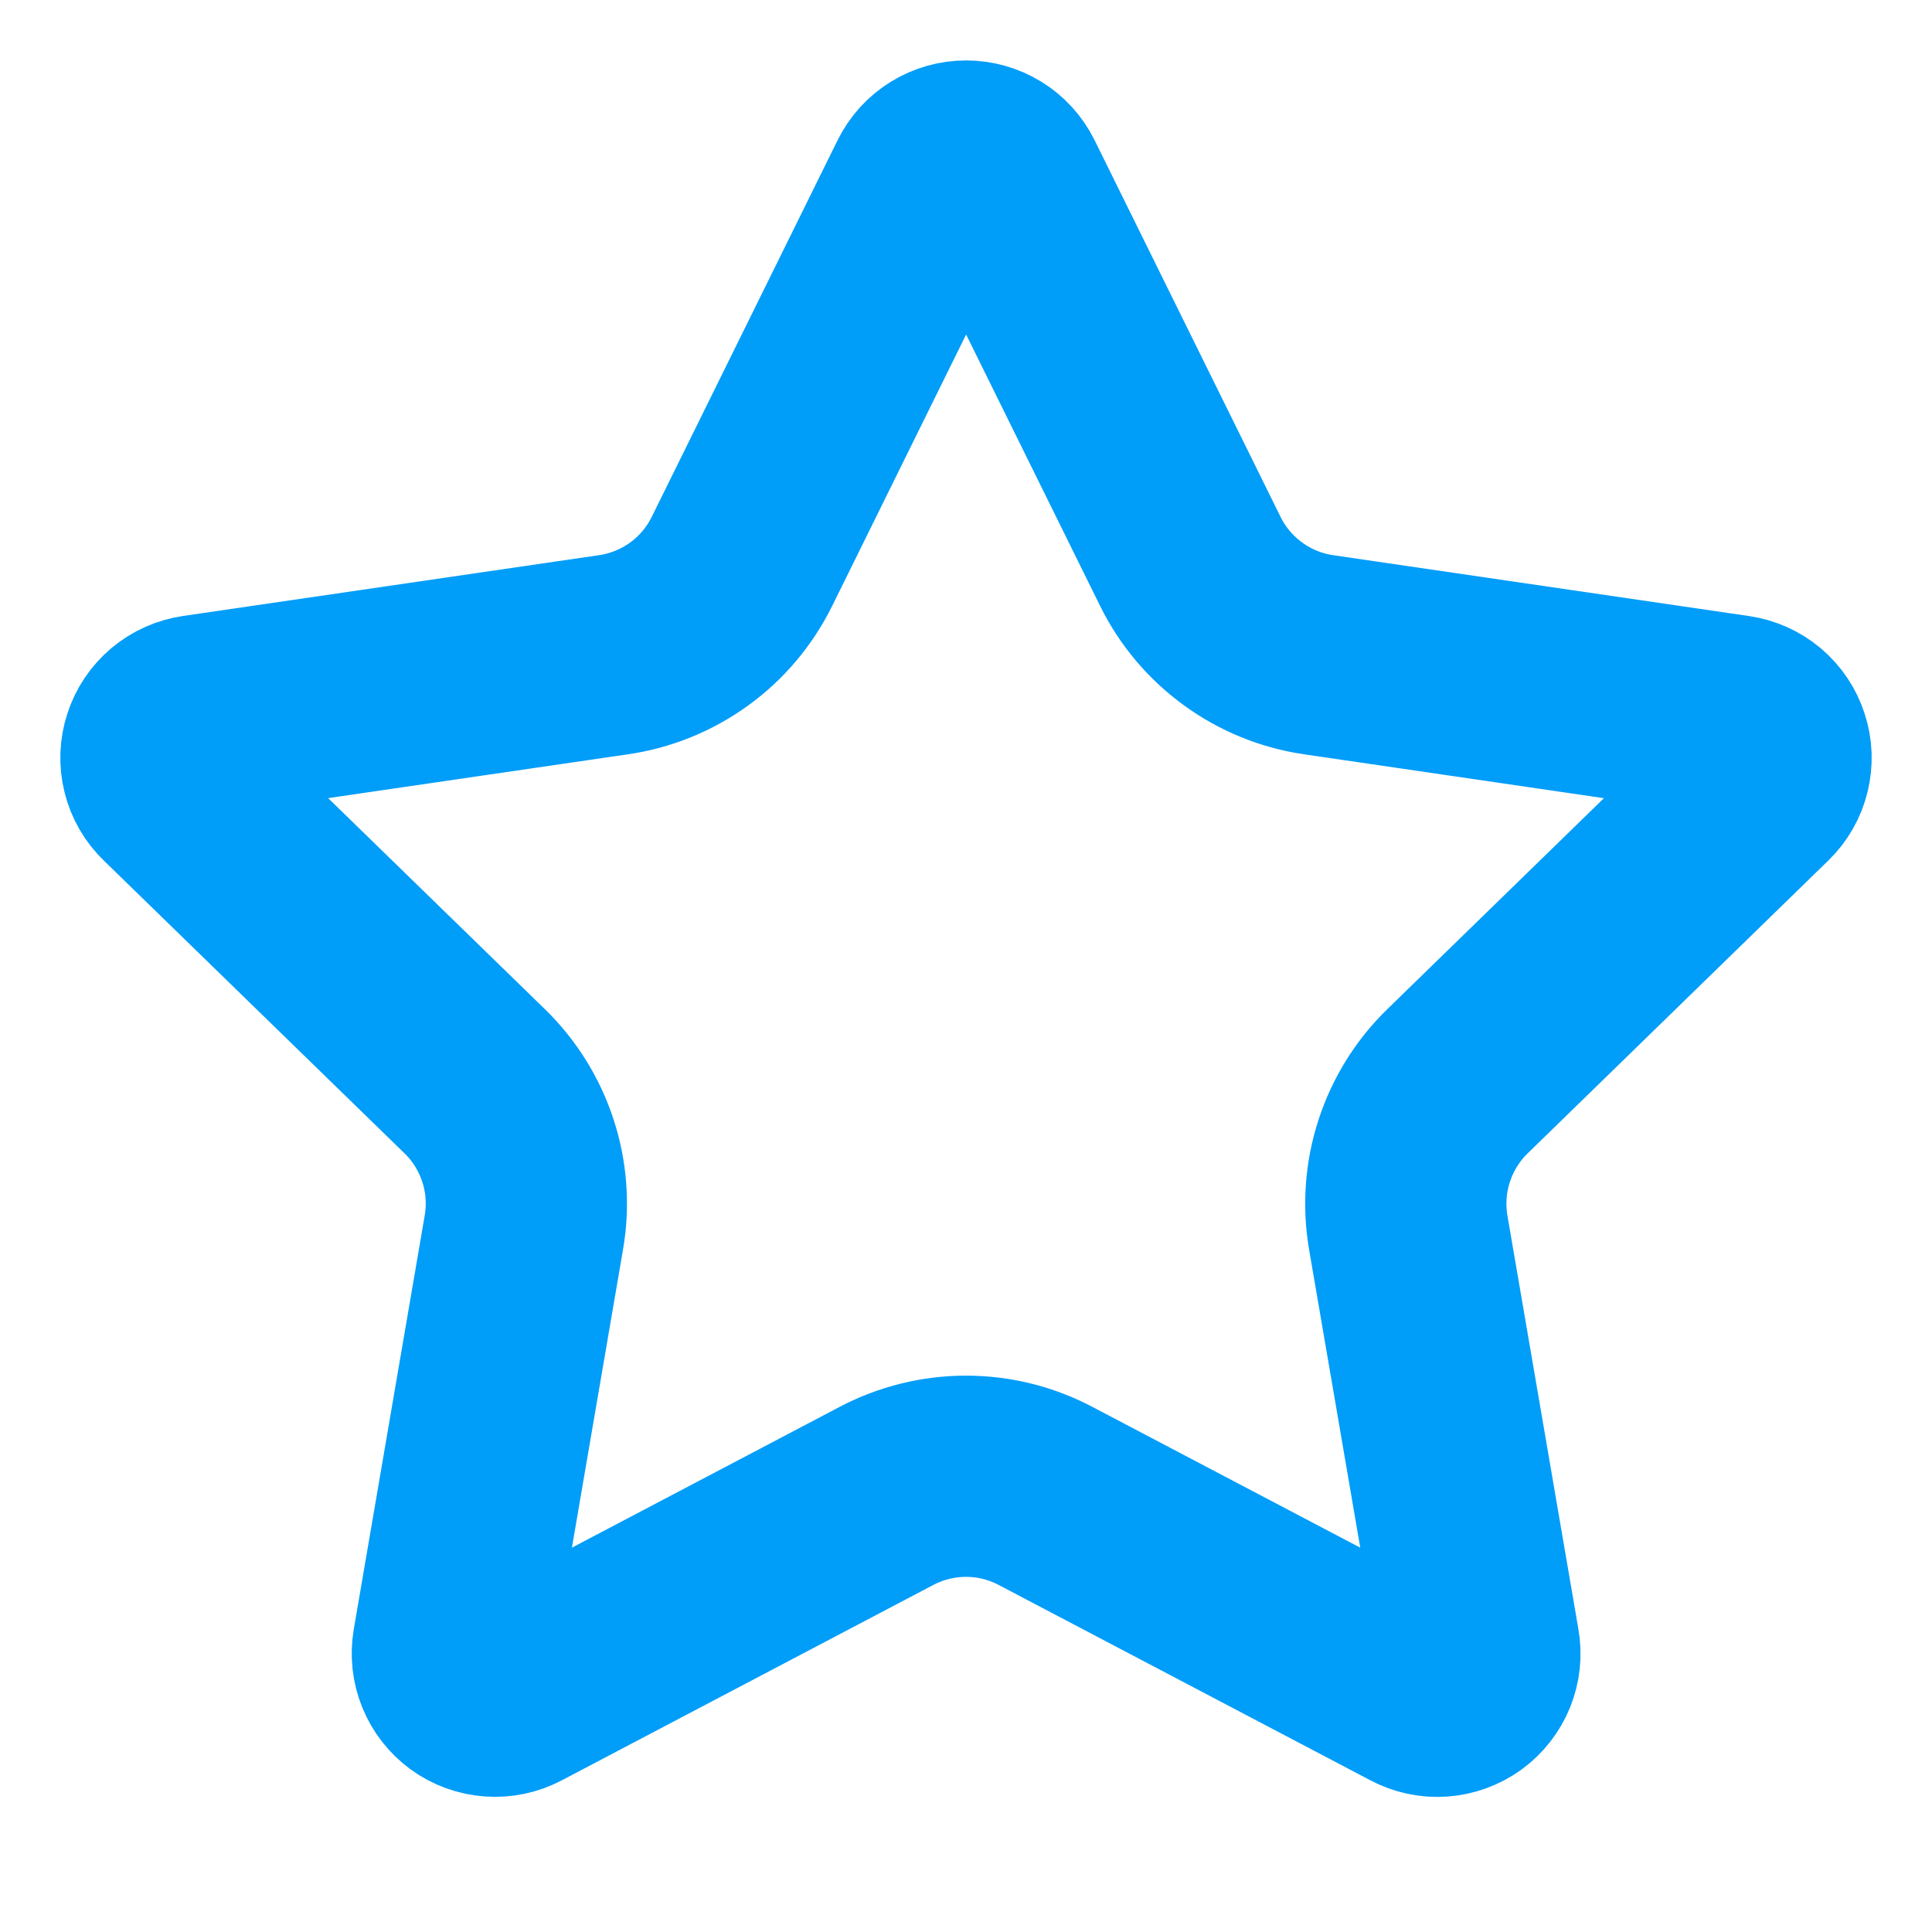 <svg width="20" height="20" viewBox="0 0 20 20" fill="none" xmlns="http://www.w3.org/2000/svg">
<g clip-path="url(#clip0_120_7165)">
<path d="M9.605 1.912C9.642 1.838 9.698 1.776 9.768 1.733C9.838 1.69 9.919 1.667 10.001 1.667C10.083 1.667 10.164 1.69 10.234 1.733C10.304 1.776 10.36 1.838 10.397 1.912L12.322 5.811C12.448 6.068 12.636 6.29 12.867 6.458C13.099 6.627 13.368 6.737 13.651 6.778L17.956 7.408C18.037 7.42 18.114 7.454 18.177 7.507C18.24 7.561 18.287 7.63 18.312 7.709C18.338 7.787 18.341 7.871 18.321 7.951C18.302 8.031 18.26 8.104 18.201 8.161L15.088 11.193C14.882 11.393 14.729 11.64 14.64 11.913C14.551 12.185 14.53 12.476 14.578 12.758L15.313 17.041C15.328 17.123 15.319 17.207 15.288 17.284C15.257 17.36 15.205 17.427 15.138 17.476C15.071 17.524 14.992 17.553 14.909 17.559C14.826 17.565 14.744 17.547 14.671 17.508L10.822 15.485C10.569 15.352 10.287 15.282 10 15.282C9.714 15.282 9.432 15.352 9.178 15.485L5.331 17.508C5.258 17.547 5.175 17.564 5.093 17.558C5.01 17.552 4.931 17.524 4.864 17.475C4.798 17.426 4.746 17.36 4.715 17.283C4.684 17.207 4.675 17.123 4.689 17.041L5.423 12.759C5.472 12.476 5.451 12.186 5.362 11.913C5.273 11.64 5.12 11.393 4.914 11.193L1.801 8.162C1.741 8.105 1.699 8.032 1.679 7.951C1.659 7.871 1.662 7.787 1.688 7.708C1.713 7.63 1.76 7.56 1.824 7.506C1.887 7.453 1.964 7.419 2.046 7.407L6.35 6.778C6.634 6.737 6.903 6.627 7.135 6.459C7.367 6.291 7.554 6.068 7.681 5.811L9.605 1.912Z" stroke="#009DF9" stroke-width="2.083" stroke-linecap="round" stroke-linejoin="round"/>
</g>
<defs>
<clipPath id="clip0_120_7165">
<rect width="20" height="20" fill="white"/>
</clipPath>
</defs>
</svg>
